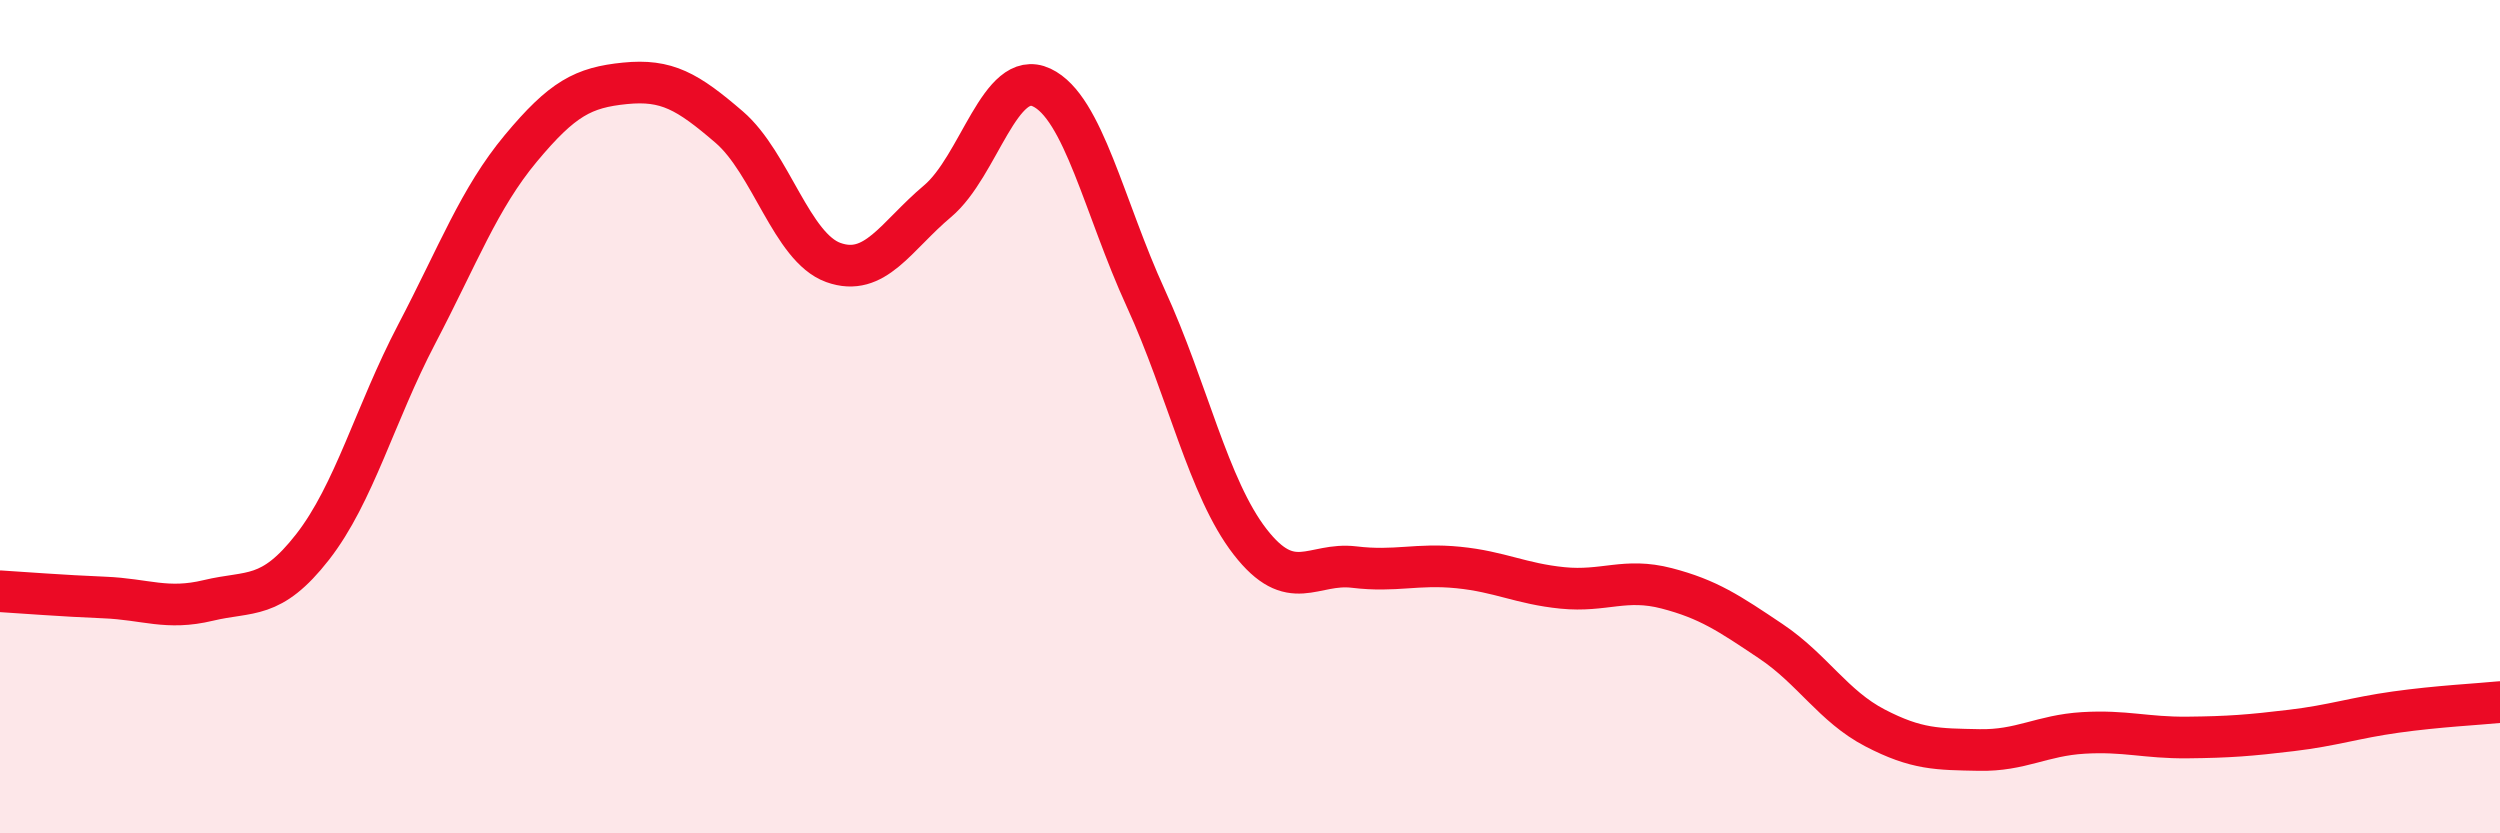 
    <svg width="60" height="20" viewBox="0 0 60 20" xmlns="http://www.w3.org/2000/svg">
      <path
        d="M 0,14.19 C 0.5,14.22 1.5,14.3 2.5,14.34 C 3.5,14.38 4,14.65 5,14.41 C 6,14.17 6.5,14.41 7.5,13.13 C 8.5,11.85 9,9.93 10,8.02 C 11,6.11 11.5,4.76 12.5,3.56 C 13.5,2.36 14,2.1 15,2 C 16,1.9 16.5,2.19 17.5,3.05 C 18.5,3.91 19,5.94 20,6.3 C 21,6.66 21.5,5.67 22.5,4.83 C 23.5,3.99 24,1.63 25,2.1 C 26,2.57 26.5,4.98 27.5,7.16 C 28.5,9.34 29,11.71 30,13 C 31,14.29 31.5,13.49 32.5,13.61 C 33.5,13.73 34,13.52 35,13.62 C 36,13.72 36.5,14.01 37.5,14.11 C 38.5,14.21 39,13.86 40,14.12 C 41,14.38 41.5,14.72 42.5,15.39 C 43.5,16.06 44,16.95 45,17.47 C 46,17.99 46.5,17.98 47.5,18 C 48.5,18.02 49,17.65 50,17.59 C 51,17.53 51.5,17.71 52.5,17.7 C 53.5,17.69 54,17.65 55,17.53 C 56,17.41 56.5,17.23 57.5,17.09 C 58.5,16.95 59.5,16.9 60,16.85L60 20L0 20Z"
        fill="#EB0A25"
        opacity="0.1"
        stroke-linecap="round"
        stroke-linejoin="round"
      />
      <path
        d="M 0,14.19 C 0.5,14.22 1.5,14.3 2.5,14.34 C 3.5,14.38 4,14.65 5,14.41 C 6,14.17 6.5,14.41 7.5,13.13 C 8.5,11.85 9,9.93 10,8.02 C 11,6.11 11.5,4.76 12.5,3.56 C 13.5,2.36 14,2.1 15,2 C 16,1.9 16.5,2.19 17.5,3.05 C 18.5,3.91 19,5.94 20,6.3 C 21,6.66 21.5,5.67 22.5,4.83 C 23.5,3.99 24,1.63 25,2.1 C 26,2.57 26.5,4.98 27.5,7.16 C 28.5,9.34 29,11.71 30,13 C 31,14.29 31.5,13.49 32.5,13.61 C 33.5,13.73 34,13.52 35,13.62 C 36,13.72 36.5,14.01 37.5,14.11 C 38.5,14.21 39,13.86 40,14.12 C 41,14.38 41.5,14.72 42.5,15.39 C 43.5,16.06 44,16.95 45,17.47 C 46,17.99 46.5,17.98 47.5,18 C 48.5,18.02 49,17.65 50,17.59 C 51,17.53 51.5,17.71 52.5,17.7 C 53.5,17.69 54,17.65 55,17.53 C 56,17.41 56.5,17.23 57.5,17.09 C 58.5,16.95 59.5,16.9 60,16.85"
        stroke="#EB0A25"
        stroke-width="1"
        fill="none"
        stroke-linecap="round"
        stroke-linejoin="round"
      />
    </svg>
  